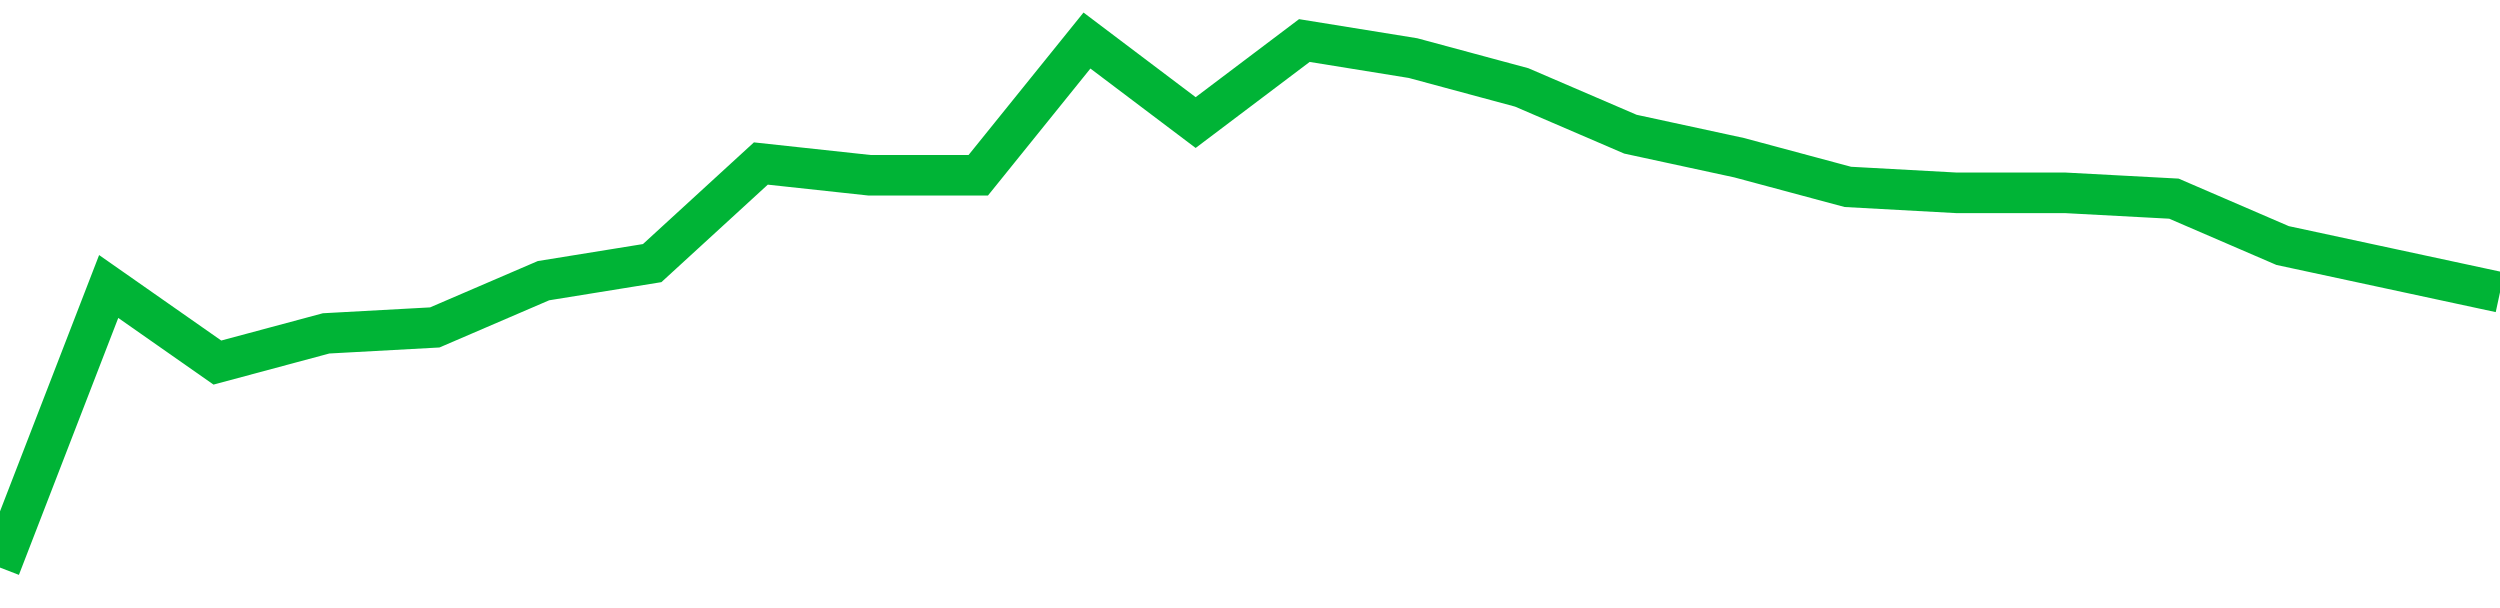 <!-- Generated with https://github.com/jxxe/sparkline/ -->
        <svg viewBox="0 0 185 45" class="sparkline" xmlns="http://www.w3.org/2000/svg"><path class="sparkline--fill" d="M 0 42 L 0 42 L 8.043 21.2 L 16.087 26.83 L 24.13 24.67 L 32.174 24.23 L 40.217 20.77 L 48.261 19.47 L 56.304 12.1 L 64.348 12.97 L 72.391 12.97 L 80.435 3 L 88.478 9.07 L 96.522 3 L 104.565 4.3 L 112.609 6.47 L 120.652 9.93 L 128.696 11.67 L 136.739 13.83 L 144.783 14.27 L 152.826 14.27 L 160.87 14.7 L 168.913 18.17 L 176.957 19.9 L 185 21.63 V 45 L 0 45 Z" stroke="none" fill="none" ></path><path class="sparkline--line" d="M 0 42 L 0 42 L 8.043 21.2 L 16.087 26.83 L 24.13 24.67 L 32.174 24.23 L 40.217 20.77 L 48.261 19.47 L 56.304 12.1 L 64.348 12.97 L 72.391 12.97 L 80.435 3 L 88.478 9.07 L 96.522 3 L 104.565 4.3 L 112.609 6.47 L 120.652 9.93 L 128.696 11.67 L 136.739 13.83 L 144.783 14.27 L 152.826 14.27 L 160.87 14.7 L 168.913 18.17 L 176.957 19.9 L 185 21.63" fill="none" stroke-width="3" stroke="#00B436" ></path></svg>